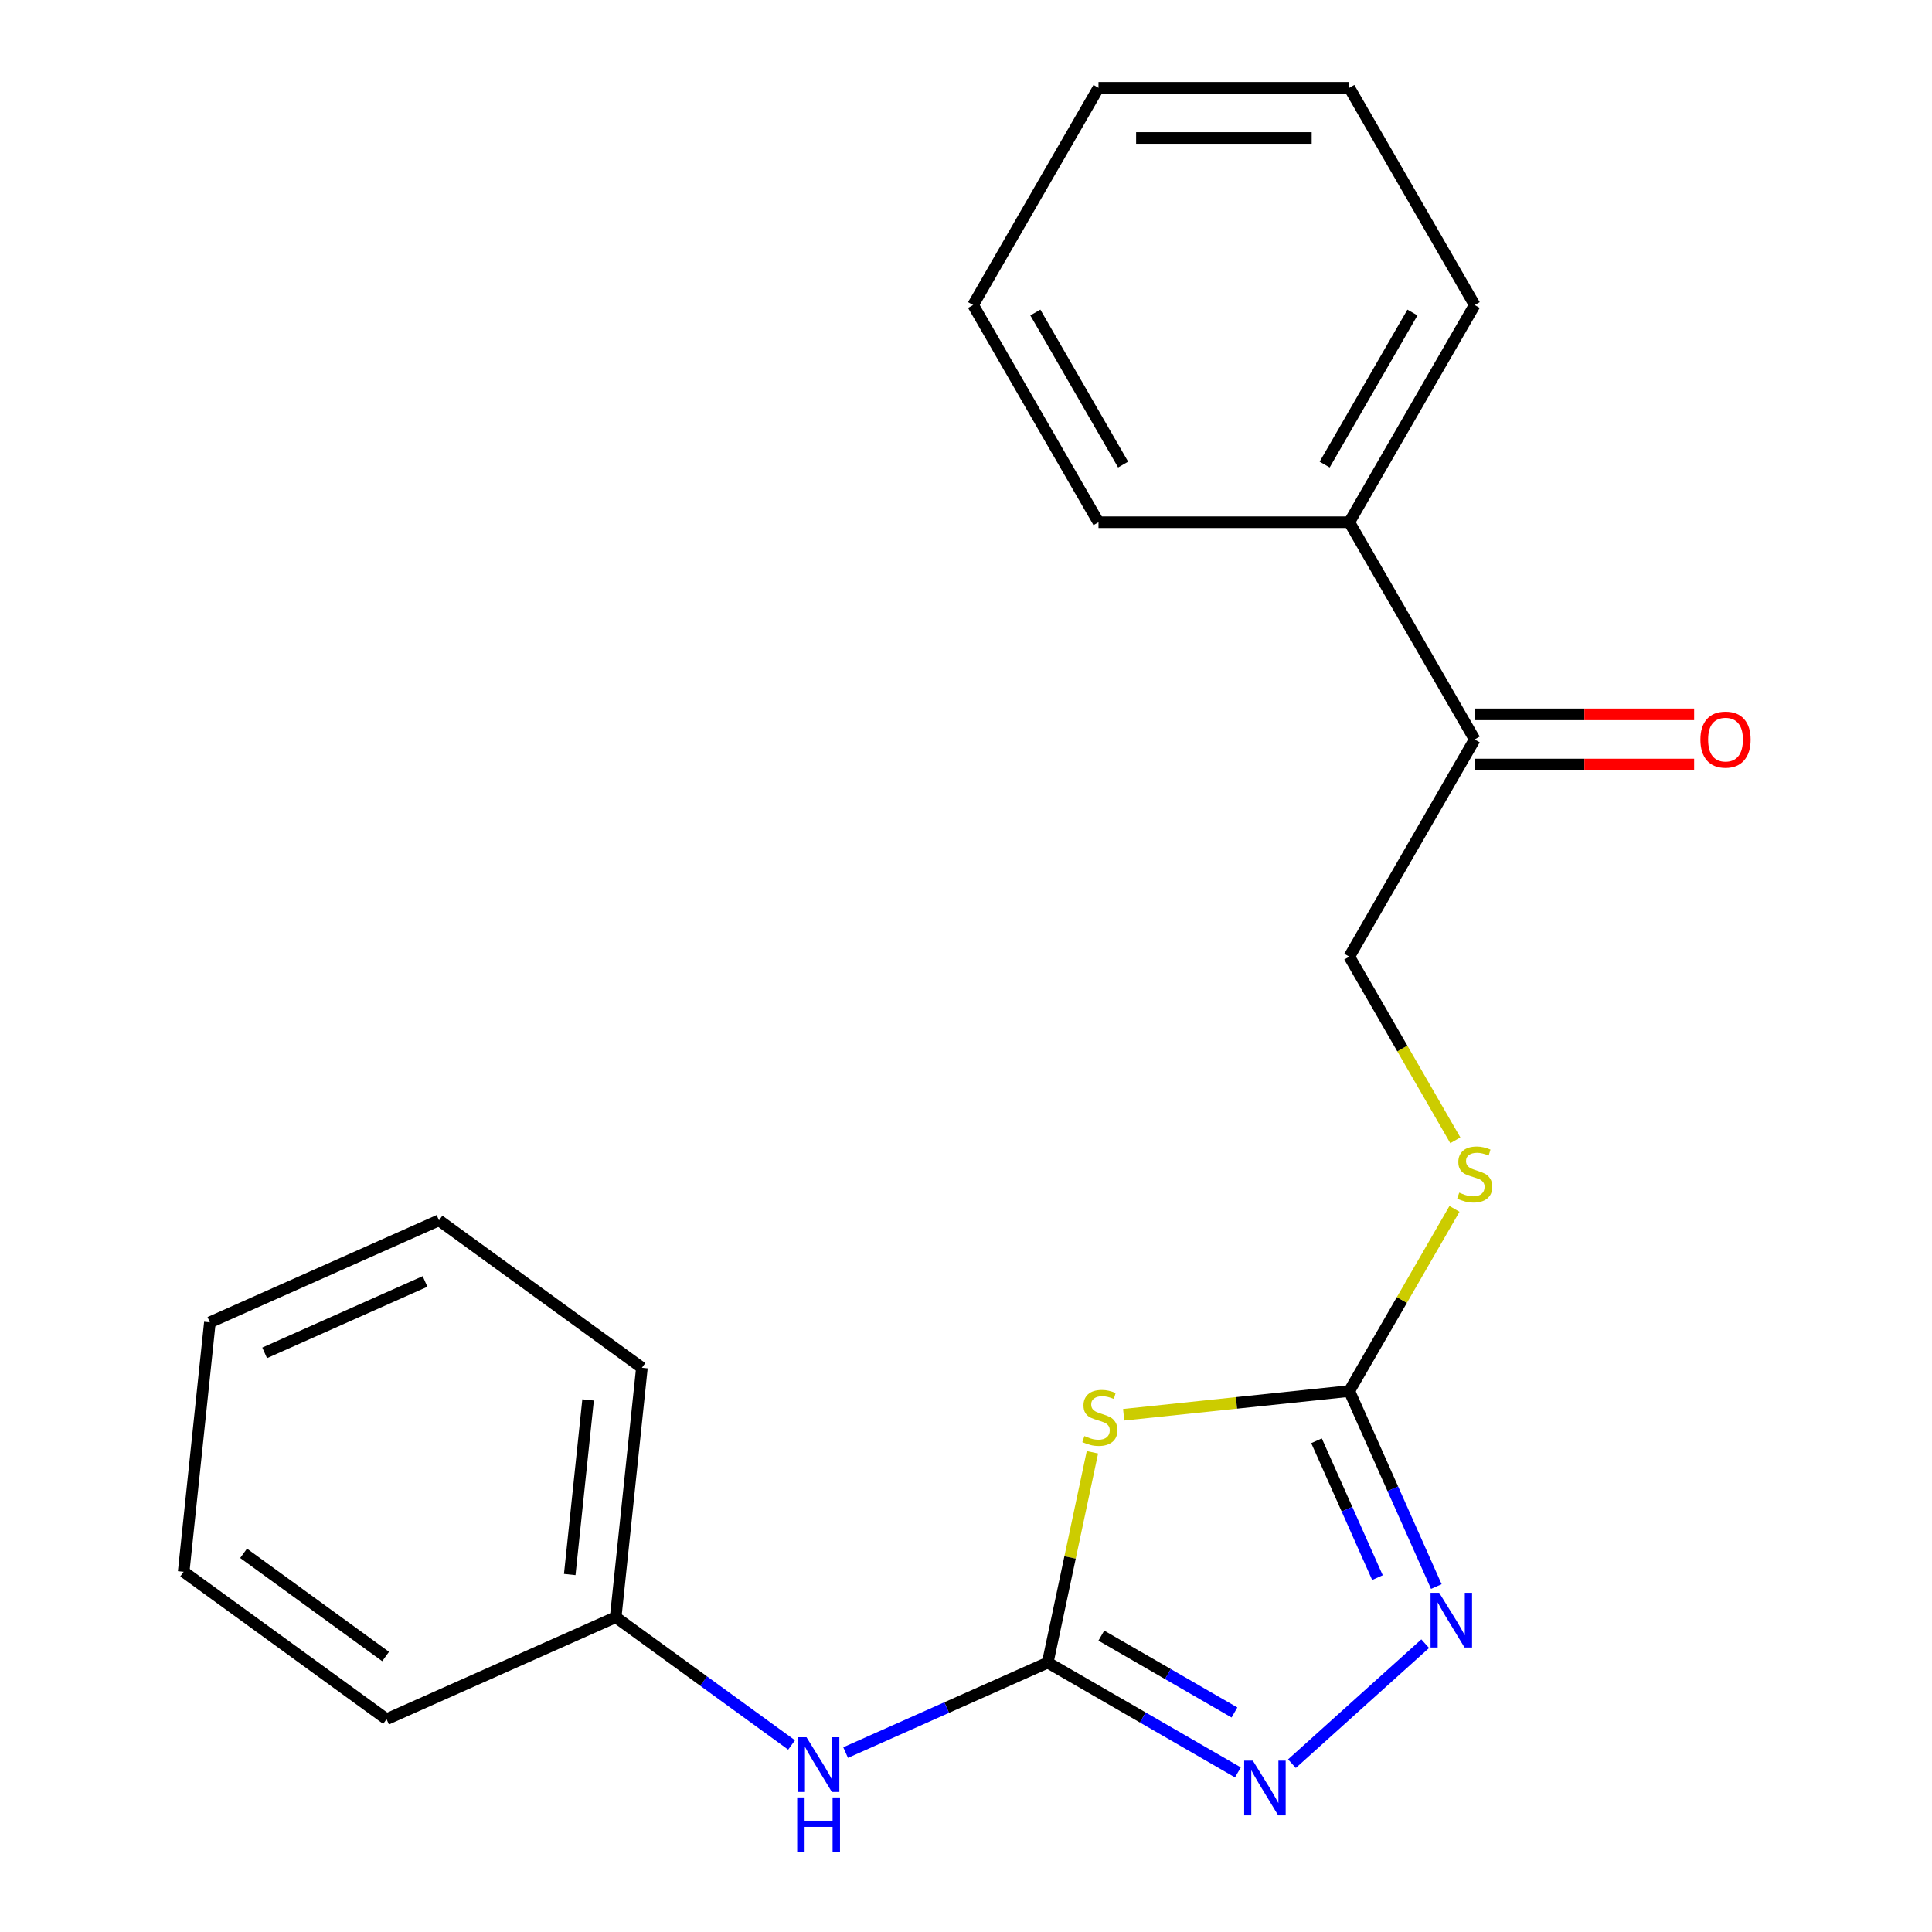 <?xml version='1.0' encoding='iso-8859-1'?>
<svg version='1.1' baseProfile='full'
              xmlns='http://www.w3.org/2000/svg'
                      xmlns:rdkit='http://www.rdkit.org/xml'
                      xmlns:xlink='http://www.w3.org/1999/xlink'
                  xml:space='preserve'
width='1000px' height='1000px' viewBox='0 0 1000 1000'>
<!-- END OF HEADER -->
<rect style='opacity:1.0;fill:#FFFFFF;stroke:none' width='1000' height='1000' x='0' y='0'> </rect>
<path class='bond-0' d='M 565.436,751.699 L 553.867,806.126' style='fill:none;fill-rule:evenodd;stroke:#CCCC00;stroke-width:6px;stroke-linecap:butt;stroke-linejoin:miter;stroke-opacity:1' />
<path class='bond-0' d='M 553.867,806.126 L 542.298,860.554' style='fill:none;fill-rule:evenodd;stroke:#000000;stroke-width:6px;stroke-linecap:butt;stroke-linejoin:miter;stroke-opacity:1' />
<path class='bond-1' d='M 581.614,732.278 L 640.004,726.141' style='fill:none;fill-rule:evenodd;stroke:#CCCC00;stroke-width:6px;stroke-linecap:butt;stroke-linejoin:miter;stroke-opacity:1' />
<path class='bond-1' d='M 640.004,726.141 L 698.395,720.004' style='fill:none;fill-rule:evenodd;stroke:#000000;stroke-width:6px;stroke-linecap:butt;stroke-linejoin:miter;stroke-opacity:1' />
<path class='bond-2' d='M 542.298,860.554 L 591.518,888.971' style='fill:none;fill-rule:evenodd;stroke:#000000;stroke-width:6px;stroke-linecap:butt;stroke-linejoin:miter;stroke-opacity:1' />
<path class='bond-2' d='M 591.518,888.971 L 640.738,917.388' style='fill:none;fill-rule:evenodd;stroke:#0000FF;stroke-width:6px;stroke-linecap:butt;stroke-linejoin:miter;stroke-opacity:1' />
<path class='bond-2' d='M 570.046,846.594 L 604.5,866.486' style='fill:none;fill-rule:evenodd;stroke:#000000;stroke-width:6px;stroke-linecap:butt;stroke-linejoin:miter;stroke-opacity:1' />
<path class='bond-2' d='M 604.5,866.486 L 638.954,886.378' style='fill:none;fill-rule:evenodd;stroke:#0000FF;stroke-width:6px;stroke-linecap:butt;stroke-linejoin:miter;stroke-opacity:1' />
<path class='bond-4' d='M 542.298,860.554 L 489.994,883.841' style='fill:none;fill-rule:evenodd;stroke:#000000;stroke-width:6px;stroke-linecap:butt;stroke-linejoin:miter;stroke-opacity:1' />
<path class='bond-4' d='M 489.994,883.841 L 437.69,907.129' style='fill:none;fill-rule:evenodd;stroke:#0000FF;stroke-width:6px;stroke-linecap:butt;stroke-linejoin:miter;stroke-opacity:1' />
<path class='bond-3' d='M 698.395,720.004 L 720.921,770.598' style='fill:none;fill-rule:evenodd;stroke:#000000;stroke-width:6px;stroke-linecap:butt;stroke-linejoin:miter;stroke-opacity:1' />
<path class='bond-3' d='M 720.921,770.598 L 743.447,821.192' style='fill:none;fill-rule:evenodd;stroke:#0000FF;stroke-width:6px;stroke-linecap:butt;stroke-linejoin:miter;stroke-opacity:1' />
<path class='bond-3' d='M 681.434,745.743 L 697.202,781.159' style='fill:none;fill-rule:evenodd;stroke:#000000;stroke-width:6px;stroke-linecap:butt;stroke-linejoin:miter;stroke-opacity:1' />
<path class='bond-3' d='M 697.202,781.159 L 712.97,816.574' style='fill:none;fill-rule:evenodd;stroke:#0000FF;stroke-width:6px;stroke-linecap:butt;stroke-linejoin:miter;stroke-opacity:1' />
<path class='bond-5' d='M 698.395,720.004 L 725.617,672.854' style='fill:none;fill-rule:evenodd;stroke:#000000;stroke-width:6px;stroke-linecap:butt;stroke-linejoin:miter;stroke-opacity:1' />
<path class='bond-5' d='M 725.617,672.854 L 752.839,625.705' style='fill:none;fill-rule:evenodd;stroke:#CCCC00;stroke-width:6px;stroke-linecap:butt;stroke-linejoin:miter;stroke-opacity:1' />
<path class='bond-21' d='M 668.709,912.87 L 737.681,850.767' style='fill:none;fill-rule:evenodd;stroke:#0000FF;stroke-width:6px;stroke-linecap:butt;stroke-linejoin:miter;stroke-opacity:1' />
<path class='bond-10' d='M 409.719,903.194 L 364.2,870.123' style='fill:none;fill-rule:evenodd;stroke:#0000FF;stroke-width:6px;stroke-linecap:butt;stroke-linejoin:miter;stroke-opacity:1' />
<path class='bond-10' d='M 364.2,870.123 L 318.68,837.051' style='fill:none;fill-rule:evenodd;stroke:#000000;stroke-width:6px;stroke-linecap:butt;stroke-linejoin:miter;stroke-opacity:1' />
<path class='bond-7' d='M 753.277,590.214 L 725.836,542.684' style='fill:none;fill-rule:evenodd;stroke:#CCCC00;stroke-width:6px;stroke-linecap:butt;stroke-linejoin:miter;stroke-opacity:1' />
<path class='bond-7' d='M 725.836,542.684 L 698.395,495.154' style='fill:none;fill-rule:evenodd;stroke:#000000;stroke-width:6px;stroke-linecap:butt;stroke-linejoin:miter;stroke-opacity:1' />
<path class='bond-6' d='M 763.303,382.729 L 698.395,495.154' style='fill:none;fill-rule:evenodd;stroke:#000000;stroke-width:6px;stroke-linecap:butt;stroke-linejoin:miter;stroke-opacity:1' />
<path class='bond-8' d='M 763.303,395.711 L 820.089,395.711' style='fill:none;fill-rule:evenodd;stroke:#000000;stroke-width:6px;stroke-linecap:butt;stroke-linejoin:miter;stroke-opacity:1' />
<path class='bond-8' d='M 820.089,395.711 L 876.875,395.711' style='fill:none;fill-rule:evenodd;stroke:#FF0000;stroke-width:6px;stroke-linecap:butt;stroke-linejoin:miter;stroke-opacity:1' />
<path class='bond-8' d='M 763.303,369.748 L 820.089,369.748' style='fill:none;fill-rule:evenodd;stroke:#000000;stroke-width:6px;stroke-linecap:butt;stroke-linejoin:miter;stroke-opacity:1' />
<path class='bond-8' d='M 820.089,369.748 L 876.875,369.748' style='fill:none;fill-rule:evenodd;stroke:#FF0000;stroke-width:6px;stroke-linecap:butt;stroke-linejoin:miter;stroke-opacity:1' />
<path class='bond-9' d='M 763.303,382.729 L 698.395,270.304' style='fill:none;fill-rule:evenodd;stroke:#000000;stroke-width:6px;stroke-linecap:butt;stroke-linejoin:miter;stroke-opacity:1' />
<path class='bond-11' d='M 698.395,270.304 L 763.303,157.879' style='fill:none;fill-rule:evenodd;stroke:#000000;stroke-width:6px;stroke-linecap:butt;stroke-linejoin:miter;stroke-opacity:1' />
<path class='bond-11' d='M 685.646,240.459 L 731.082,161.761' style='fill:none;fill-rule:evenodd;stroke:#000000;stroke-width:6px;stroke-linecap:butt;stroke-linejoin:miter;stroke-opacity:1' />
<path class='bond-12' d='M 698.395,270.304 L 568.578,270.304' style='fill:none;fill-rule:evenodd;stroke:#000000;stroke-width:6px;stroke-linecap:butt;stroke-linejoin:miter;stroke-opacity:1' />
<path class='bond-13' d='M 318.68,837.051 L 332.25,707.945' style='fill:none;fill-rule:evenodd;stroke:#000000;stroke-width:6px;stroke-linecap:butt;stroke-linejoin:miter;stroke-opacity:1' />
<path class='bond-13' d='M 294.894,814.971 L 304.393,724.597' style='fill:none;fill-rule:evenodd;stroke:#000000;stroke-width:6px;stroke-linecap:butt;stroke-linejoin:miter;stroke-opacity:1' />
<path class='bond-14' d='M 318.68,837.051 L 200.086,889.852' style='fill:none;fill-rule:evenodd;stroke:#000000;stroke-width:6px;stroke-linecap:butt;stroke-linejoin:miter;stroke-opacity:1' />
<path class='bond-16' d='M 763.303,157.879 L 698.395,45.455' style='fill:none;fill-rule:evenodd;stroke:#000000;stroke-width:6px;stroke-linecap:butt;stroke-linejoin:miter;stroke-opacity:1' />
<path class='bond-15' d='M 568.578,270.304 L 503.669,157.879' style='fill:none;fill-rule:evenodd;stroke:#000000;stroke-width:6px;stroke-linecap:butt;stroke-linejoin:miter;stroke-opacity:1' />
<path class='bond-15' d='M 581.326,240.459 L 535.89,161.761' style='fill:none;fill-rule:evenodd;stroke:#000000;stroke-width:6px;stroke-linecap:butt;stroke-linejoin:miter;stroke-opacity:1' />
<path class='bond-18' d='M 332.25,707.945 L 227.226,631.64' style='fill:none;fill-rule:evenodd;stroke:#000000;stroke-width:6px;stroke-linecap:butt;stroke-linejoin:miter;stroke-opacity:1' />
<path class='bond-17' d='M 200.086,889.852 L 95.062,813.548' style='fill:none;fill-rule:evenodd;stroke:#000000;stroke-width:6px;stroke-linecap:butt;stroke-linejoin:miter;stroke-opacity:1' />
<path class='bond-17' d='M 199.594,857.402 L 126.077,803.988' style='fill:none;fill-rule:evenodd;stroke:#000000;stroke-width:6px;stroke-linecap:butt;stroke-linejoin:miter;stroke-opacity:1' />
<path class='bond-19' d='M 503.669,157.879 L 568.578,45.455' style='fill:none;fill-rule:evenodd;stroke:#000000;stroke-width:6px;stroke-linecap:butt;stroke-linejoin:miter;stroke-opacity:1' />
<path class='bond-23' d='M 698.395,45.455 L 568.578,45.455' style='fill:none;fill-rule:evenodd;stroke:#000000;stroke-width:6px;stroke-linecap:butt;stroke-linejoin:miter;stroke-opacity:1' />
<path class='bond-23' d='M 678.922,71.418 L 588.05,71.418' style='fill:none;fill-rule:evenodd;stroke:#000000;stroke-width:6px;stroke-linecap:butt;stroke-linejoin:miter;stroke-opacity:1' />
<path class='bond-20' d='M 95.062,813.548 L 108.632,684.442' style='fill:none;fill-rule:evenodd;stroke:#000000;stroke-width:6px;stroke-linecap:butt;stroke-linejoin:miter;stroke-opacity:1' />
<path class='bond-22' d='M 227.226,631.64 L 108.632,684.442' style='fill:none;fill-rule:evenodd;stroke:#000000;stroke-width:6px;stroke-linecap:butt;stroke-linejoin:miter;stroke-opacity:1' />
<path class='bond-22' d='M 219.997,663.279 L 136.981,700.24' style='fill:none;fill-rule:evenodd;stroke:#000000;stroke-width:6px;stroke-linecap:butt;stroke-linejoin:miter;stroke-opacity:1' />
<path  class='atom-0' d='M 561.289 743.294
Q 561.609 743.414, 562.929 743.974
Q 564.249 744.534, 565.689 744.894
Q 567.169 745.214, 568.609 745.214
Q 571.289 745.214, 572.849 743.934
Q 574.409 742.614, 574.409 740.334
Q 574.409 738.774, 573.609 737.814
Q 572.849 736.854, 571.649 736.334
Q 570.449 735.814, 568.449 735.214
Q 565.929 734.454, 564.409 733.734
Q 562.929 733.014, 561.849 731.494
Q 560.809 729.974, 560.809 727.414
Q 560.809 723.854, 563.209 721.654
Q 565.649 719.454, 570.449 719.454
Q 573.729 719.454, 577.449 721.014
L 576.529 724.094
Q 573.129 722.694, 570.569 722.694
Q 567.809 722.694, 566.289 723.854
Q 564.769 724.974, 564.809 726.934
Q 564.809 728.454, 565.569 729.374
Q 566.369 730.294, 567.489 730.814
Q 568.649 731.334, 570.569 731.934
Q 573.129 732.734, 574.649 733.534
Q 576.169 734.334, 577.249 735.974
Q 578.369 737.574, 578.369 740.334
Q 578.369 744.254, 575.729 746.374
Q 573.129 748.454, 568.769 748.454
Q 566.249 748.454, 564.329 747.894
Q 562.449 747.374, 560.209 746.454
L 561.289 743.294
' fill='#CCCC00'/>
<path  class='atom-3' d='M 648.463 911.302
L 657.743 926.302
Q 658.663 927.782, 660.143 930.462
Q 661.623 933.142, 661.703 933.302
L 661.703 911.302
L 665.463 911.302
L 665.463 939.622
L 661.583 939.622
L 651.623 923.222
Q 650.463 921.302, 649.223 919.102
Q 648.023 916.902, 647.663 916.222
L 647.663 939.622
L 643.983 939.622
L 643.983 911.302
L 648.463 911.302
' fill='#0000FF'/>
<path  class='atom-4' d='M 744.936 824.438
L 754.216 839.438
Q 755.136 840.918, 756.616 843.598
Q 758.096 846.278, 758.176 846.438
L 758.176 824.438
L 761.936 824.438
L 761.936 852.758
L 758.056 852.758
L 748.096 836.358
Q 746.936 834.438, 745.696 832.238
Q 744.496 830.038, 744.136 829.358
L 744.136 852.758
L 740.456 852.758
L 740.456 824.438
L 744.936 824.438
' fill='#0000FF'/>
<path  class='atom-5' d='M 417.444 899.195
L 426.724 914.195
Q 427.644 915.675, 429.124 918.355
Q 430.604 921.035, 430.684 921.195
L 430.684 899.195
L 434.444 899.195
L 434.444 927.515
L 430.564 927.515
L 420.604 911.115
Q 419.444 909.195, 418.204 906.995
Q 417.004 904.795, 416.644 904.115
L 416.644 927.515
L 412.964 927.515
L 412.964 899.195
L 417.444 899.195
' fill='#0000FF'/>
<path  class='atom-5' d='M 412.624 930.347
L 416.464 930.347
L 416.464 942.387
L 430.944 942.387
L 430.944 930.347
L 434.784 930.347
L 434.784 958.667
L 430.944 958.667
L 430.944 945.587
L 416.464 945.587
L 416.464 958.667
L 412.624 958.667
L 412.624 930.347
' fill='#0000FF'/>
<path  class='atom-6' d='M 755.303 617.299
Q 755.623 617.419, 756.943 617.979
Q 758.263 618.539, 759.703 618.899
Q 761.183 619.219, 762.623 619.219
Q 765.303 619.219, 766.863 617.939
Q 768.423 616.619, 768.423 614.339
Q 768.423 612.779, 767.623 611.819
Q 766.863 610.859, 765.663 610.339
Q 764.463 609.819, 762.463 609.219
Q 759.943 608.459, 758.423 607.739
Q 756.943 607.019, 755.863 605.499
Q 754.823 603.979, 754.823 601.419
Q 754.823 597.859, 757.223 595.659
Q 759.663 593.459, 764.463 593.459
Q 767.743 593.459, 771.463 595.019
L 770.543 598.099
Q 767.143 596.699, 764.583 596.699
Q 761.823 596.699, 760.303 597.859
Q 758.783 598.979, 758.823 600.939
Q 758.823 602.459, 759.583 603.379
Q 760.383 604.299, 761.503 604.819
Q 762.663 605.339, 764.583 605.939
Q 767.143 606.739, 768.663 607.539
Q 770.183 608.339, 771.263 609.979
Q 772.383 611.579, 772.383 614.339
Q 772.383 618.259, 769.743 620.379
Q 767.143 622.459, 762.783 622.459
Q 760.263 622.459, 758.343 621.899
Q 756.463 621.379, 754.223 620.459
L 755.303 617.299
' fill='#CCCC00'/>
<path  class='atom-9' d='M 880.12 382.809
Q 880.12 376.009, 883.48 372.209
Q 886.84 368.409, 893.12 368.409
Q 899.4 368.409, 902.76 372.209
Q 906.12 376.009, 906.12 382.809
Q 906.12 389.689, 902.72 393.609
Q 899.32 397.489, 893.12 397.489
Q 886.88 397.489, 883.48 393.609
Q 880.12 389.729, 880.12 382.809
M 893.12 394.289
Q 897.44 394.289, 899.76 391.409
Q 902.12 388.489, 902.12 382.809
Q 902.12 377.249, 899.76 374.449
Q 897.44 371.609, 893.12 371.609
Q 888.8 371.609, 886.44 374.409
Q 884.12 377.209, 884.12 382.809
Q 884.12 388.529, 886.44 391.409
Q 888.8 394.289, 893.12 394.289
' fill='#FF0000'/>
</svg>
